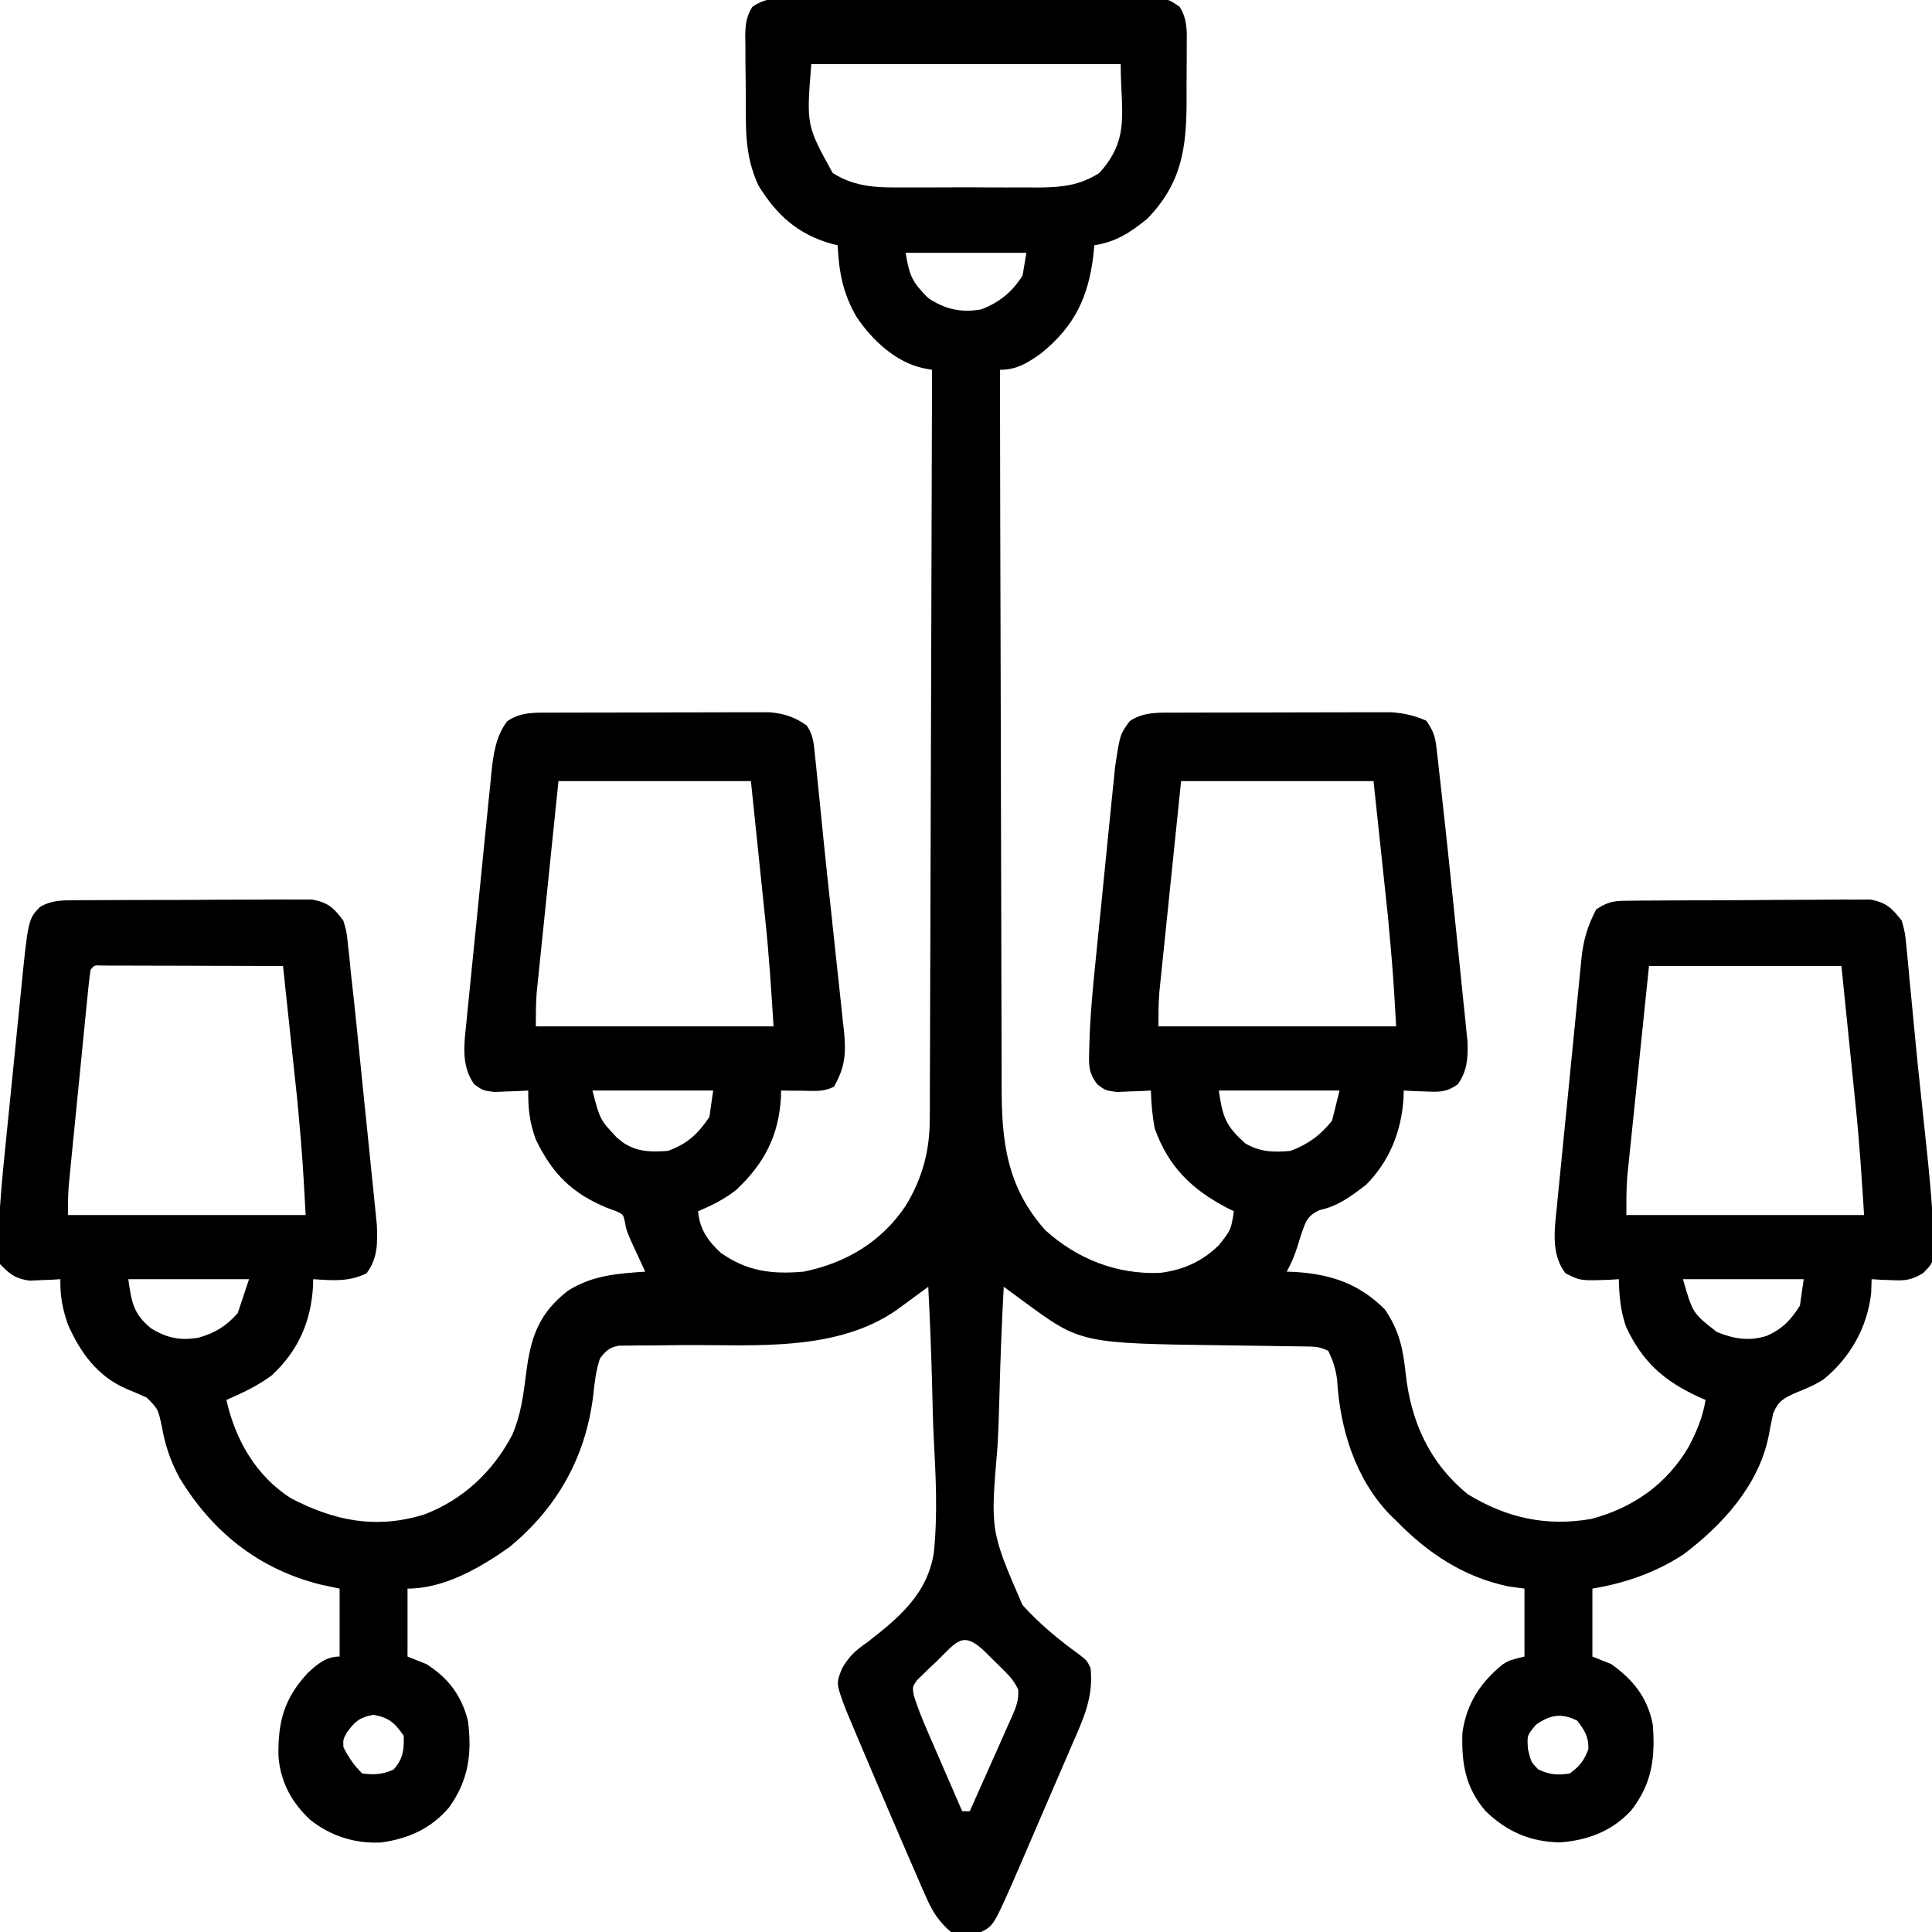 <?xml version="1.0" encoding="UTF-8"?> <svg xmlns="http://www.w3.org/2000/svg" version="1.1" width="512" height="512"><path d="M0 0 C1.048 -0.007 2.095 -0.014 3.174 -0.021 C6.64 -0.039 10.105 -0.027 13.57 -0.014 C15.976 -0.016 18.382 -0.02 20.789 -0.025 C25.832 -0.031 30.876 -0.023 35.92 -0.004 C42.39 0.019 48.86 0.006 55.33 -0.018 C60.298 -0.033 65.267 -0.028 70.236 -0.018 C72.622 -0.015 75.008 -0.018 77.393 -0.028 C80.726 -0.038 84.058 -0.022 87.391 0 C88.874 -0.012 88.874 -0.012 90.388 -0.025 C97.03 0.058 97.03 0.058 100.308 2.324 C102.369 5.583 102.248 8.733 102.191 12.467 C102.193 13.239 102.194 14.011 102.196 14.806 C102.194 16.44 102.183 18.073 102.162 19.706 C102.133 22.18 102.141 24.651 102.154 27.125 C102.139 39.747 100.868 49.116 91.695 58.518 C87.257 62.143 83.414 64.635 77.695 65.518 C77.621 66.34 77.546 67.162 77.469 68.01 C76.146 79.241 72.5 86.938 63.652 94.111 C60.06 96.692 57.161 98.518 52.695 98.518 C52.733 125.317 52.792 152.117 52.879 178.916 C52.919 191.36 52.951 203.804 52.966 216.248 C52.979 227.096 53.006 237.944 53.05 248.793 C53.073 254.535 53.088 260.277 53.087 266.019 C53.086 271.429 53.104 276.838 53.136 282.248 C53.145 284.229 53.147 286.209 53.141 288.19 C53.105 302.954 54.458 315.003 64.695 326.518 C73.17 334.185 83.7 338.321 95.156 337.842 C101.304 337.057 106.222 334.866 110.695 330.518 C113.918 326.446 113.918 326.446 114.695 321.518 C113.843 321.098 113.843 321.098 112.973 320.67 C103.563 315.784 97.282 309.679 93.695 299.518 C93.08 296.177 92.775 292.911 92.695 289.518 C91.875 289.564 91.056 289.61 90.211 289.658 C89.133 289.694 88.056 289.73 86.945 289.768 C85.878 289.814 84.811 289.86 83.711 289.908 C80.695 289.518 80.695 289.518 78.528 287.913 C76.077 284.71 76.243 282.804 76.354 278.801 C76.37 278.143 76.385 277.485 76.401 276.808 C76.637 269.174 77.376 261.58 78.156 253.986 C78.309 252.455 78.461 250.924 78.613 249.393 C78.929 246.216 79.251 243.039 79.576 239.863 C79.991 235.808 80.394 231.752 80.793 227.696 C81.104 224.547 81.421 221.399 81.74 218.25 C81.891 216.755 82.04 215.259 82.187 213.763 C82.394 211.675 82.609 209.587 82.826 207.5 C82.946 206.317 83.066 205.134 83.189 203.916 C84.494 195.156 84.494 195.156 87.07 191.643 C90.748 189.097 94.868 189.387 99.205 189.372 C100.171 189.367 100.171 189.367 101.157 189.362 C103.282 189.353 105.407 189.351 107.531 189.35 C109.013 189.346 110.495 189.343 111.977 189.34 C115.083 189.334 118.188 189.332 121.293 189.332 C125.263 189.332 129.233 189.319 133.203 189.302 C136.264 189.29 139.325 189.288 142.386 189.289 C143.849 189.288 145.312 189.283 146.775 189.276 C148.826 189.266 150.876 189.269 152.927 189.275 C154.092 189.273 155.257 189.272 156.457 189.27 C159.885 189.532 162.543 190.15 165.695 191.518 C167.714 194.546 168.038 195.701 168.433 199.183 C168.545 200.14 168.657 201.097 168.773 202.083 C168.943 203.654 168.943 203.654 169.117 205.256 C169.243 206.357 169.368 207.458 169.497 208.593 C169.908 212.233 170.303 215.875 170.695 219.518 C170.83 220.761 170.965 222.004 171.103 223.285 C171.944 231.09 172.752 238.898 173.54 246.709 C173.882 250.09 174.233 253.471 174.586 256.851 C174.926 260.128 175.255 263.407 175.586 266.686 C175.713 267.889 175.84 269.092 175.971 270.331 C176.081 271.451 176.192 272.571 176.306 273.725 C176.405 274.703 176.505 275.68 176.608 276.686 C176.739 280.944 176.516 284.36 174.023 287.877 C170.986 290.018 169.123 289.927 165.445 289.768 C164.368 289.731 163.29 289.695 162.18 289.658 C161.36 289.612 160.54 289.565 159.695 289.518 C159.681 290.123 159.667 290.729 159.652 291.354 C159.154 300.11 155.982 308.231 149.695 314.518 C145.776 317.513 142.26 320.193 137.383 321.205 C133.881 322.915 133.744 324.29 132.445 327.893 C132.151 328.849 131.857 329.806 131.555 330.791 C130.794 333.204 129.895 335.298 128.695 337.518 C129.385 337.543 130.075 337.569 130.785 337.596 C140.345 338.173 147.852 340.674 154.695 347.518 C158.478 353.082 159.486 357.766 160.195 364.393 C161.582 377.224 166.479 388.205 176.695 396.518 C186.985 402.804 197.431 405.106 209.406 403.053 C220.489 400.099 229.376 393.866 235.199 383.959 C237.358 379.819 238.923 376.144 239.695 371.518 C239.055 371.238 238.414 370.958 237.754 370.67 C228.573 366.415 222.953 361.392 218.629 352.162 C217.161 348.005 216.798 343.903 216.695 339.518 C215.959 339.564 215.223 339.61 214.465 339.658 C206.561 339.951 206.561 339.951 202.57 337.955 C198.69 332.91 199.644 326.523 200.269 320.49 C200.342 319.72 200.415 318.95 200.49 318.157 C200.732 315.63 200.987 313.105 201.242 310.58 C201.416 308.813 201.59 307.046 201.763 305.28 C202.127 301.584 202.498 297.889 202.873 294.194 C203.352 289.471 203.812 284.747 204.268 280.022 C204.622 276.375 204.987 272.729 205.354 269.084 C205.528 267.343 205.699 265.601 205.866 263.859 C206.101 261.42 206.351 258.982 206.604 256.545 C206.67 255.833 206.736 255.121 206.803 254.388 C207.33 249.528 208.466 245.817 210.695 241.518 C214.384 239.058 216.254 239.248 220.658 239.211 C221.362 239.203 222.067 239.195 222.792 239.186 C225.122 239.162 227.451 239.153 229.781 239.146 C231.402 239.138 233.022 239.128 234.642 239.119 C238.04 239.103 241.438 239.095 244.836 239.092 C249.186 239.087 253.536 239.049 257.886 239.003 C261.234 238.974 264.581 238.966 267.928 238.965 C269.532 238.961 271.136 238.949 272.739 238.928 C274.985 238.901 277.228 238.906 279.474 238.918 C280.751 238.913 282.027 238.908 283.343 238.903 C287.591 239.682 289.052 241.169 291.695 244.518 C292.567 247.755 292.567 247.755 292.918 251.475 C292.989 252.158 293.06 252.842 293.133 253.546 C293.362 255.806 293.56 258.067 293.758 260.33 C293.912 261.922 294.069 263.514 294.228 265.106 C294.561 268.482 294.881 271.859 295.194 275.236 C295.694 280.585 296.259 285.926 296.832 291.268 C297.113 293.926 297.393 296.585 297.673 299.244 C297.852 300.944 298.033 302.644 298.215 304.343 C299.086 312.522 299.87 320.711 300.117 328.936 C300.181 330.701 300.181 330.701 300.245 332.503 C299.695 335.518 299.695 335.518 297.35 337.905 C294.231 339.8 292.495 339.942 288.883 339.768 C287.907 339.731 286.931 339.695 285.926 339.658 C285.19 339.612 284.454 339.565 283.695 339.518 C283.654 340.755 283.613 341.993 283.57 343.268 C282.525 352.345 277.986 360.376 270.918 366.096 C268.49 367.649 266.054 368.632 263.383 369.705 C260.227 371.175 258.987 371.834 257.605 375.072 C257.154 377.131 256.743 379.198 256.367 381.271 C253.685 394.229 244.129 404.698 233.82 412.455 C226.416 417.292 218.372 420.071 209.695 421.518 C209.695 427.458 209.695 433.398 209.695 439.518 C211.345 440.178 212.995 440.838 214.695 441.518 C220.473 445.645 224.304 450.348 225.695 457.518 C226.406 466.316 225.492 473.214 220.008 480.268 C214.931 485.813 208.389 488.267 201.008 488.768 C193.19 488.608 187.062 485.917 181.426 480.518 C176.057 474.313 174.967 467.815 175.25 459.736 C176.318 452.017 179.981 446.442 185.949 441.576 C187.695 440.518 187.695 440.518 191.695 439.518 C191.695 433.578 191.695 427.638 191.695 421.518 C190.334 421.332 188.973 421.146 187.57 420.955 C175.664 418.527 166.054 412.124 157.695 403.518 C157.135 402.977 156.574 402.437 155.996 401.881 C146.802 392.301 142.786 379.041 142.039 366.131 C141.666 363.293 140.954 361.084 139.695 358.518 C137.39 357.365 136.034 357.376 133.468 357.344 C132.592 357.331 131.717 357.317 130.814 357.303 C129.862 357.293 128.91 357.282 127.93 357.271 C125.904 357.238 123.878 357.205 121.852 357.172 C118.666 357.125 115.481 357.081 112.295 357.041 C74.125 356.541 74.125 356.541 58.981 345.405 C57.991 344.679 57.001 343.952 55.981 343.204 C55.227 342.648 54.472 342.091 53.695 341.518 C53.18 351.175 52.792 360.828 52.555 370.496 C52.442 374.989 52.288 379.473 52.036 383.96 C50.139 406.192 50.139 406.192 58.655 425.849 C63.114 430.802 68.193 434.999 73.584 438.904 C75.695 440.518 75.695 440.518 76.695 442.518 C77.539 450.199 74.857 455.91 71.805 462.865 C71.304 464.036 70.803 465.207 70.286 466.413 C69.227 468.881 68.163 471.346 67.088 473.808 C65.72 476.945 64.367 480.088 63.02 483.235 C61.725 486.26 60.421 489.281 59.117 492.303 C58.394 493.983 58.394 493.983 57.655 495.697 C51.048 510.841 51.048 510.841 47.695 512.518 C41.949 512.981 41.949 512.981 39.695 512.518 C36.509 509.766 34.814 507.147 33.137 503.311 C32.674 502.263 32.212 501.216 31.736 500.137 C31.248 499.005 30.76 497.872 30.258 496.705 C29.745 495.531 29.232 494.357 28.704 493.148 C27.017 489.278 25.355 485.399 23.695 481.518 C23.399 480.826 23.102 480.134 22.797 479.422 C20.687 474.501 18.593 469.574 16.508 464.643 C16.222 463.97 15.936 463.297 15.642 462.604 C14.828 460.684 14.02 458.762 13.215 456.838 C12.752 455.737 12.289 454.636 11.812 453.502 C9.242 446.632 9.242 446.632 10.883 442.599 C12.817 439.31 14.433 437.895 17.536 435.738 C25.944 429.234 33.514 422.871 35.175 411.954 C36.214 401.794 35.683 391.557 35.137 381.381 C34.919 376.877 34.826 372.371 34.721 367.863 C34.498 359.074 34.141 350.298 33.695 341.518 C32.941 342.074 32.187 342.631 31.41 343.204 C30.419 343.93 29.429 344.657 28.409 345.405 C27.428 346.126 26.447 346.848 25.436 347.591 C9.372 358.881 -12.537 356.864 -31.194 356.974 C-34.277 356.995 -37.359 357.035 -40.441 357.076 C-41.388 357.076 -42.335 357.076 -43.31 357.077 C-44.186 357.09 -45.062 357.103 -45.964 357.117 C-46.732 357.122 -47.5 357.127 -48.292 357.132 C-50.858 357.623 -51.718 358.474 -53.305 360.518 C-54.428 363.889 -54.73 366.984 -55.117 370.518 C-57.154 386.745 -64.621 400.08 -77.305 410.518 C-85.053 416.01 -94.564 421.518 -104.305 421.518 C-104.305 427.458 -104.305 433.398 -104.305 439.518 C-102.655 440.178 -101.005 440.838 -99.305 441.518 C-93.495 445.201 -89.997 449.846 -88.305 456.518 C-87.148 465.228 -88.143 472.304 -93.305 479.518 C-98.12 485.157 -104.059 487.793 -111.34 488.799 C-118.261 489.129 -124.707 487.091 -130.117 482.768 C-135.043 478.174 -137.963 472.754 -138.508 466.002 C-138.664 456.89 -137.084 450.777 -130.859 443.994 C-128.325 441.587 -125.891 439.518 -122.305 439.518 C-122.305 433.578 -122.305 427.638 -122.305 421.518 C-124.037 421.146 -125.77 420.775 -127.555 420.393 C-143.846 416.253 -156.067 406.468 -164.738 392.15 C-167.238 387.507 -168.569 383.398 -169.492 378.205 C-170.429 373.908 -170.429 373.908 -173.43 370.893 C-175.155 370.093 -176.905 369.342 -178.672 368.639 C-186.387 365.353 -191.025 359.007 -194.305 351.518 C-195.779 347.306 -196.387 343.94 -196.305 339.518 C-197.041 339.564 -197.777 339.61 -198.535 339.658 C-199.511 339.694 -200.487 339.73 -201.492 339.768 C-202.455 339.814 -203.418 339.86 -204.41 339.908 C-208.201 339.397 -209.64 338.24 -212.305 335.518 C-212.844 332.426 -212.844 332.426 -212.708 328.799 C-212.688 328.141 -212.668 327.483 -212.647 326.806 C-212.362 319.188 -211.625 311.601 -210.844 304.021 C-210.691 302.493 -210.539 300.964 -210.387 299.435 C-210.071 296.262 -209.749 293.09 -209.424 289.918 C-209.009 285.872 -208.606 281.825 -208.207 277.778 C-207.896 274.633 -207.579 271.489 -207.26 268.345 C-207.109 266.853 -206.96 265.361 -206.813 263.869 C-204.852 244.108 -204.852 244.108 -201.676 240.843 C-198.427 239.027 -195.943 239.122 -192.229 239.098 C-191.524 239.089 -190.82 239.081 -190.094 239.072 C-187.769 239.049 -185.446 239.048 -183.121 239.049 C-181.502 239.042 -179.883 239.034 -178.264 239.026 C-174.872 239.012 -171.481 239.011 -168.089 239.017 C-163.746 239.022 -159.405 238.992 -155.062 238.951 C-151.719 238.926 -148.376 238.923 -145.033 238.926 C-143.432 238.925 -141.831 238.915 -140.23 238.897 C-137.989 238.875 -135.751 238.885 -133.51 238.902 C-132.236 238.9 -130.963 238.898 -129.65 238.896 C-125.336 239.698 -123.906 241.023 -121.305 244.518 C-120.441 247.491 -120.441 247.491 -120.102 250.803 C-119.964 252.043 -119.826 253.282 -119.684 254.559 C-119.559 255.865 -119.434 257.172 -119.305 258.518 C-119.084 260.479 -118.864 262.441 -118.643 264.403 C-118.254 267.917 -117.899 271.434 -117.543 274.951 C-117.386 276.484 -117.23 278.016 -117.074 279.549 C-116.75 282.731 -116.428 285.914 -116.108 289.096 C-115.699 293.161 -115.279 297.224 -114.857 301.287 C-114.531 304.44 -114.213 307.593 -113.897 310.746 C-113.746 312.245 -113.591 313.743 -113.434 315.242 C-113.215 317.333 -113.007 319.426 -112.802 321.519 C-112.681 322.705 -112.561 323.891 -112.437 325.113 C-112.25 329.925 -112.181 334.057 -115.18 337.955 C-119.818 340.274 -124.213 339.839 -129.305 339.518 C-129.319 340.123 -129.333 340.729 -129.348 341.354 C-129.886 350.809 -133.292 358.475 -140.258 364.979 C-143.96 367.762 -148.074 369.671 -152.305 371.518 C-149.95 382.056 -144.536 391.541 -135.305 397.518 C-123.784 403.548 -112.732 405.818 -99.93 401.893 C-89.613 397.974 -81.675 390.535 -76.555 380.768 C-74.239 375.417 -73.584 370.122 -72.867 364.393 C-71.661 354.913 -69.557 348.617 -61.805 342.58 C-55.338 338.489 -48.786 338.023 -41.305 337.518 C-41.654 336.77 -42.003 336.022 -42.363 335.252 C-43.046 333.775 -43.046 333.775 -43.742 332.268 C-44.195 331.293 -44.647 330.319 -45.113 329.314 C-46.305 326.518 -46.305 326.518 -46.711 324.275 C-47.149 322.347 -47.149 322.347 -49.09 321.463 C-50.217 321.057 -50.217 321.057 -51.367 320.643 C-60.673 316.802 -65.913 311.605 -70.305 302.518 C-71.976 297.959 -72.372 294.33 -72.305 289.518 C-73.125 289.564 -73.944 289.61 -74.789 289.658 C-75.867 289.694 -76.944 289.73 -78.055 289.768 C-79.122 289.814 -80.189 289.86 -81.289 289.908 C-84.305 289.518 -84.305 289.518 -86.633 287.877 C-90.125 282.949 -89.318 277.331 -88.716 271.588 C-88.641 270.816 -88.566 270.045 -88.489 269.25 C-88.242 266.713 -87.983 264.178 -87.723 261.643 C-87.546 259.872 -87.37 258.101 -87.195 256.331 C-86.826 252.625 -86.451 248.92 -86.072 245.215 C-85.588 240.475 -85.117 235.733 -84.65 230.992 C-84.289 227.336 -83.921 223.682 -83.551 220.028 C-83.375 218.28 -83.2 216.532 -83.028 214.784 C-82.786 212.338 -82.535 209.893 -82.282 207.447 C-82.213 206.73 -82.144 206.013 -82.072 205.274 C-81.559 200.442 -80.928 195.657 -77.93 191.705 C-74.299 189.052 -70.126 189.387 -65.78 189.372 C-64.81 189.367 -64.81 189.367 -63.822 189.362 C-61.692 189.353 -59.563 189.351 -57.434 189.35 C-55.949 189.346 -54.465 189.343 -52.98 189.34 C-49.871 189.334 -46.761 189.332 -43.652 189.332 C-39.673 189.332 -35.694 189.319 -31.715 189.302 C-28.65 189.29 -25.585 189.288 -22.52 189.289 C-21.053 189.288 -19.586 189.283 -18.119 189.276 C-16.066 189.266 -14.013 189.269 -11.959 189.275 C-10.209 189.273 -10.209 189.273 -8.423 189.27 C-4.575 189.575 -1.711 190.533 1.446 192.744 C3.297 195.371 3.36 197.709 3.688 200.893 C3.759 201.549 3.83 202.206 3.903 202.883 C4.139 205.093 4.355 207.305 4.57 209.518 C4.73 211.084 4.891 212.651 5.053 214.218 C5.409 217.694 5.757 221.171 6.101 224.648 C6.63 229.946 7.206 235.239 7.788 240.532 C8.293 245.152 8.782 249.774 9.268 254.397 C9.511 256.68 9.759 258.962 10.013 261.243 C10.372 264.475 10.706 267.709 11.035 270.943 C11.147 271.909 11.259 272.874 11.375 273.868 C11.938 279.693 11.636 283.396 8.695 288.518 C5.931 289.9 3.649 289.613 0.57 289.58 C-0.525 289.571 -1.621 289.562 -2.75 289.553 C-3.593 289.541 -4.436 289.53 -5.305 289.518 C-5.319 290.123 -5.333 290.729 -5.348 291.354 C-5.925 301.496 -9.792 308.882 -17.168 315.822 C-20.348 318.345 -23.579 319.921 -27.305 321.518 C-26.884 326.284 -24.727 329.331 -21.305 332.518 C-14.299 337.47 -7.694 338.256 0.695 337.518 C11.874 335.232 21.313 329.634 27.695 320.08 C32.246 312.628 34.148 305.236 34.094 296.577 C34.101 295.724 34.107 294.871 34.114 293.992 C34.133 291.159 34.13 288.327 34.128 285.494 C34.137 283.453 34.147 281.412 34.159 279.372 C34.186 273.85 34.195 268.328 34.201 262.806 C34.211 257.028 34.237 251.251 34.261 245.473 C34.305 234.54 34.334 223.608 34.357 212.675 C34.384 200.225 34.428 187.776 34.473 175.326 C34.566 149.723 34.638 124.12 34.695 98.518 C33.917 98.377 33.138 98.236 32.336 98.09 C25.044 96.509 18.766 90.574 14.695 84.518 C11.119 78.374 9.99 72.572 9.695 65.518 C9.138 65.382 8.582 65.247 8.008 65.107 C-0.877 62.601 -6.498 57.49 -11.297 49.705 C-13.992 43.856 -14.621 38.449 -14.641 32.1 C-14.651 30.93 -14.651 30.93 -14.661 29.737 C-14.671 28.101 -14.676 26.465 -14.675 24.828 C-14.68 22.326 -14.716 19.826 -14.754 17.324 C-14.76 15.729 -14.764 14.133 -14.766 12.537 C-14.78 11.792 -14.794 11.047 -14.809 10.28 C-14.782 7.178 -14.591 4.971 -12.918 2.322 C-8.832 -0.499 -4.855 -0.04 0 0 Z M2.695 17.518 C1.389 33.715 1.389 33.715 8.372 46.369 C14.613 50.319 20.652 50.243 27.883 50.182 C29.14 50.186 30.397 50.191 31.692 50.196 C34.342 50.2 36.99 50.193 39.64 50.169 C43.016 50.141 46.39 50.157 49.766 50.187 C53.013 50.21 56.26 50.194 59.508 50.182 C60.71 50.192 61.912 50.202 63.151 50.212 C69.232 50.128 73.831 49.652 79.018 46.369 C87.308 37.216 84.695 30.214 84.695 17.518 C57.635 17.518 30.575 17.518 2.695 17.518 Z M27.695 67.518 C28.729 73.719 29.426 75.248 33.695 79.518 C38.157 82.492 42.407 83.438 47.695 82.518 C52.472 80.715 56.006 77.862 58.695 73.518 C59.025 71.538 59.355 69.558 59.695 67.518 C49.135 67.518 38.575 67.518 27.695 67.518 Z M-64.305 207.518 C-65.089 215.099 -65.872 222.681 -66.649 230.264 C-67.012 233.795 -67.375 237.326 -67.741 240.857 C-68.162 244.913 -68.577 248.969 -68.992 253.025 C-69.123 254.285 -69.255 255.545 -69.39 256.842 C-69.57 258.613 -69.57 258.613 -69.754 260.42 C-69.86 261.455 -69.967 262.49 -70.077 263.556 C-70.306 266.535 -70.305 269.529 -70.305 272.518 C-49.515 272.518 -28.725 272.518 -7.305 272.518 C-7.897 263.043 -8.503 253.662 -9.496 244.236 C-9.642 242.816 -9.642 242.816 -9.791 241.366 C-10.146 237.916 -10.507 234.467 -10.867 231.018 C-11.672 223.263 -12.476 215.508 -13.305 207.518 C-30.135 207.518 -46.965 207.518 -64.305 207.518 Z M100.695 207.518 C99.911 215.099 99.128 222.681 98.351 230.264 C97.988 233.795 97.625 237.326 97.259 240.857 C96.838 244.913 96.423 248.969 96.008 253.025 C95.877 254.285 95.745 255.545 95.61 256.842 C95.43 258.613 95.43 258.613 95.246 260.42 C95.14 261.455 95.033 262.49 94.923 263.556 C94.694 266.535 94.695 269.529 94.695 272.518 C115.485 272.518 136.275 272.518 157.695 272.518 C156.838 257.906 156.838 257.906 155.504 243.357 C155.407 242.431 155.309 241.504 155.209 240.55 C154.855 237.185 154.493 233.82 154.133 230.455 C153.328 222.886 152.524 215.316 151.695 207.518 C134.865 207.518 118.035 207.518 100.695 207.518 Z M-188.305 257.518 C-188.576 259.358 -188.785 261.208 -188.969 263.06 C-189.089 264.245 -189.209 265.43 -189.333 266.651 C-189.459 267.942 -189.585 269.234 -189.715 270.564 C-189.848 271.896 -189.981 273.228 -190.114 274.56 C-190.393 277.357 -190.67 280.155 -190.944 282.953 C-191.294 286.532 -191.651 290.111 -192.01 293.69 C-192.285 296.443 -192.558 299.197 -192.831 301.951 C-193.024 303.911 -193.22 305.87 -193.416 307.829 C-193.532 309.026 -193.649 310.224 -193.77 311.458 C-193.873 312.51 -193.977 313.562 -194.084 314.645 C-194.285 317.263 -194.305 319.892 -194.305 322.518 C-173.515 322.518 -152.725 322.518 -131.305 322.518 C-132.133 307.353 -132.133 307.353 -133.496 292.26 C-133.606 291.22 -133.715 290.18 -133.828 289.108 C-134.17 285.869 -134.519 282.631 -134.867 279.393 C-135.104 277.162 -135.34 274.932 -135.576 272.701 C-136.148 267.306 -136.724 261.912 -137.305 256.518 C-144.407 256.492 -151.51 256.475 -158.612 256.463 C-161.03 256.458 -163.449 256.451 -165.867 256.442 C-169.334 256.43 -172.802 256.424 -176.27 256.42 C-177.358 256.415 -178.447 256.41 -179.568 256.404 C-180.569 256.404 -181.57 256.404 -182.601 256.404 C-183.487 256.402 -184.373 256.4 -185.286 256.397 C-187.302 256.293 -187.302 256.293 -188.305 257.518 Z M224.695 256.518 C223.911 264.082 223.128 271.647 222.351 279.212 C221.988 282.736 221.625 286.259 221.259 289.782 C220.838 293.83 220.423 297.879 220.008 301.928 C219.877 303.182 219.745 304.437 219.61 305.729 C219.49 306.91 219.37 308.09 219.246 309.307 C219.14 310.339 219.033 311.372 218.923 312.436 C218.675 315.788 218.695 319.156 218.695 322.518 C239.485 322.518 260.275 322.518 281.695 322.518 C281.099 312.974 280.483 303.515 279.504 294.018 C279.407 293.051 279.309 292.084 279.209 291.088 C278.854 287.564 278.493 284.041 278.133 280.518 C277.328 272.598 276.524 264.678 275.695 256.518 C258.865 256.518 242.035 256.518 224.695 256.518 Z M-55.305 289.518 C-53.308 297.226 -53.308 297.226 -48.805 302.018 C-48.217 302.482 -47.629 302.946 -47.023 303.424 C-43.201 305.856 -39.715 305.817 -35.305 305.518 C-30.18 303.673 -27.336 301.022 -24.305 296.518 C-23.975 294.208 -23.645 291.898 -23.305 289.518 C-33.865 289.518 -44.425 289.518 -55.305 289.518 Z M110.695 289.518 C111.729 296.751 112.587 298.918 117.695 303.518 C121.633 305.84 125.179 305.914 129.695 305.518 C134.362 303.744 137.575 301.418 140.695 297.518 C141.355 294.878 142.015 292.238 142.695 289.518 C132.135 289.518 121.575 289.518 110.695 289.518 Z M-178.305 339.518 C-177.417 345.729 -176.963 348.68 -172.305 352.518 C-168.136 355.097 -164.516 355.864 -159.68 355.018 C-155.268 353.747 -152.406 351.988 -149.305 348.518 C-148.315 345.548 -147.325 342.578 -146.305 339.518 C-156.865 339.518 -167.425 339.518 -178.305 339.518 Z M233.695 339.518 C236.279 348.527 236.279 348.527 242.695 353.518 C247.258 355.351 251.2 356.022 255.945 354.518 C260.125 352.615 262.235 350.394 264.695 346.518 C265.025 344.208 265.355 341.898 265.695 339.518 C255.135 339.518 244.575 339.518 233.695 339.518 Z M36.008 440.705 C35.388 441.283 34.769 441.861 34.131 442.457 C33.55 443.027 32.969 443.598 32.371 444.186 C31.834 444.704 31.297 445.222 30.743 445.757 C29.475 447.506 29.475 447.506 29.858 449.812 C30.852 453.024 32.08 456.046 33.418 459.131 C33.683 459.745 33.948 460.36 34.221 460.993 C35.062 462.941 35.91 464.885 36.758 466.83 C37.332 468.156 37.905 469.482 38.479 470.809 C39.879 474.047 41.286 477.283 42.695 480.518 C43.355 480.518 44.015 480.518 44.695 480.518 C46.58 476.325 48.449 472.126 50.304 467.92 C50.938 466.49 51.575 465.063 52.217 463.637 C53.138 461.586 54.045 459.529 54.949 457.471 C55.239 456.835 55.528 456.2 55.827 455.545 C56.919 453.025 57.733 451.042 57.533 448.271 C56.593 446.303 55.59 445.039 54.043 443.502 C53.249 442.709 53.249 442.709 52.439 441.9 C51.885 441.362 51.33 440.823 50.758 440.268 C50.207 439.713 49.656 439.159 49.088 438.588 C42.88 432.463 41.423 435.382 36.008 440.705 Z M-120.305 459.518 C-121.381 461.406 -121.381 461.406 -121.305 463.518 C-119.905 466.316 -118.517 468.305 -116.305 470.518 C-113.078 470.868 -110.956 470.817 -107.992 469.455 C-105.432 466.516 -105.238 464.37 -105.305 460.518 C-107.735 457.056 -109.183 455.724 -113.367 454.955 C-116.964 455.644 -118.125 456.612 -120.305 459.518 Z M194.758 457.58 C192.358 460.414 192.358 460.414 192.633 464.143 C193.437 467.481 193.437 467.481 195.383 469.455 C198.431 470.856 200.375 471.002 203.695 470.518 C206.349 468.581 207.456 467.139 208.633 464.08 C208.715 460.727 207.683 459.168 205.695 456.518 C201.493 454.417 198.533 454.929 194.758 457.58 Z " fill="#000000" transform="translate(212.305,-0.518)"></path></svg> 